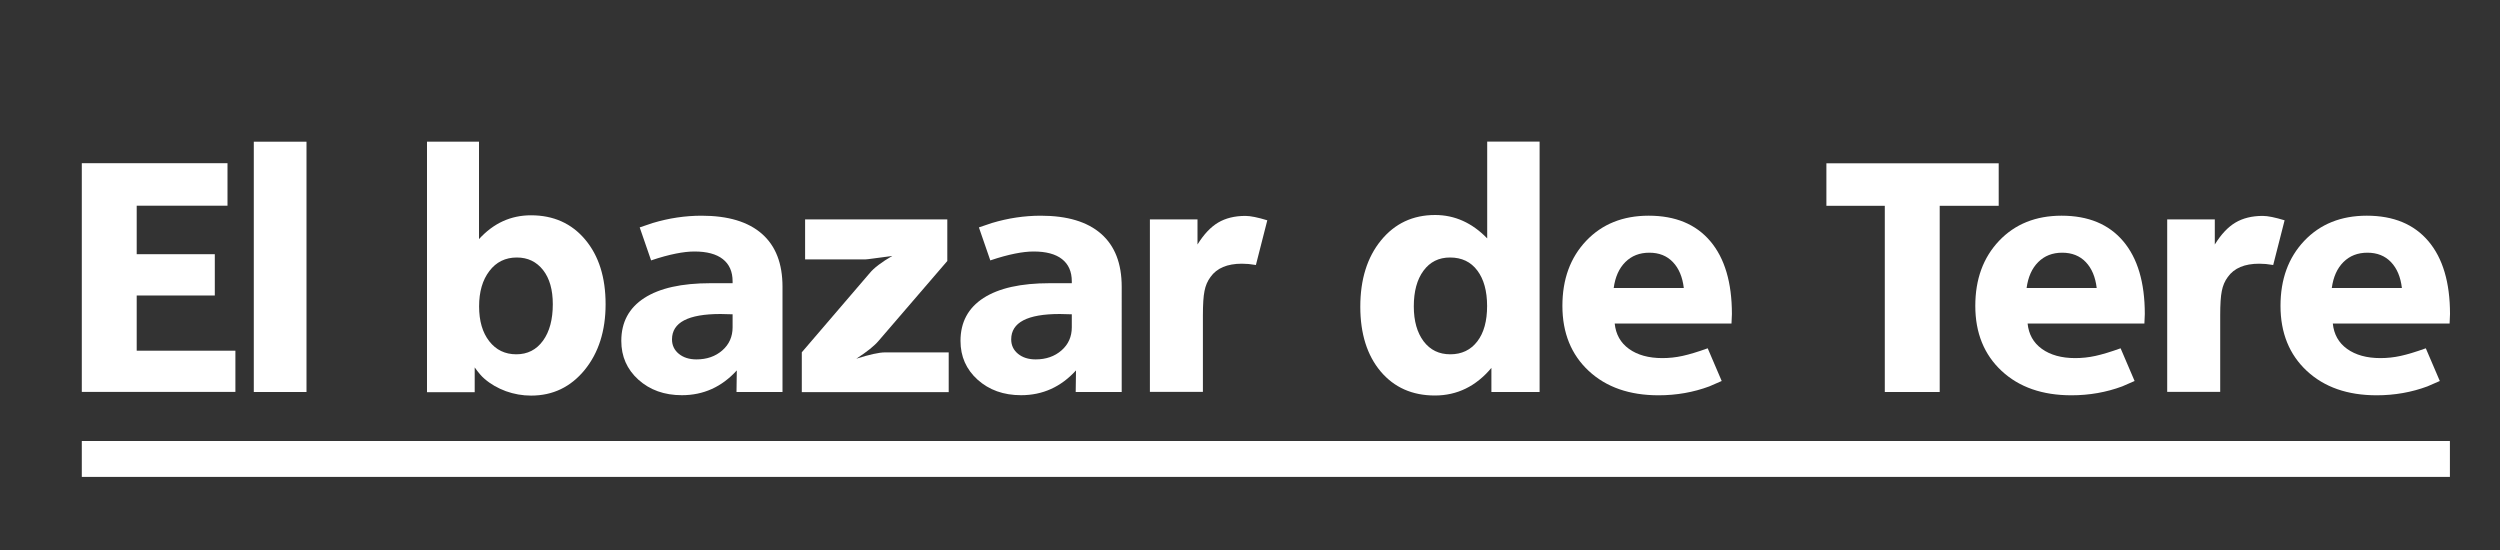 <?xml version="1.0" encoding="UTF-8"?> <svg xmlns="http://www.w3.org/2000/svg" xmlns:xlink="http://www.w3.org/1999/xlink" version="1.1" id="Capa_1" x="0px" y="0px" viewBox="0 0 250 55" style="enable-background:new 0 0 250 55;" xml:space="preserve"><rect x="0" y="0" width="250" height="55" fill="#333333" stroke="none"/> <style type="text/css"> .st0{fill:#FFFFFF;} </style> <g> <path class="st0" d="M8.18,39.2V16.32h14.57v4.25h-9.08v4.85h7.81v4.13h-7.81v5.52h9.87v4.12H8.18z"></path> <path class="st0" d="M25.38,39.2V14.17h5.27V39.2H25.38z"></path> <path class="st0" d="M42.7,39.2V14.17h5.2v9.74c1.45-1.59,3.18-2.38,5.2-2.38c2.25,0,4.06,0.81,5.42,2.43 c1.36,1.62,2.04,3.77,2.04,6.46c0,2.67-0.7,4.86-2.09,6.57c-1.4,1.71-3.18,2.57-5.36,2.57c-0.87,0-1.71-0.15-2.52-0.44 c-0.81-0.3-1.53-0.71-2.14-1.24c-0.3-0.25-0.62-0.63-0.98-1.14v2.48H42.7z M51.68,25.75c-1.14,0-2.06,0.45-2.74,1.35 c-0.69,0.9-1.03,2.08-1.03,3.54c0,1.46,0.34,2.62,1.02,3.49c0.68,0.87,1.58,1.3,2.7,1.3c1.12,0,2.01-0.45,2.67-1.36 c0.66-0.91,0.98-2.13,0.98-3.65c0-1.44-0.32-2.58-0.97-3.41C53.65,26.17,52.78,25.75,51.68,25.75z"></path> <path class="st0" d="M73.26,28.32v-0.19c0-0.97-0.33-1.71-0.98-2.22s-1.6-0.76-2.83-0.76c-0.55,0-1.17,0.07-1.87,0.21 c-0.7,0.14-1.53,0.36-2.47,0.68l-1.14-3.3l1.3-0.44c1.63-0.49,3.26-0.73,4.89-0.73c2.64,0,4.65,0.6,6.03,1.81 c1.38,1.21,2.06,2.97,2.06,5.3V39.2h-4.6l0.03-2.16c-1.5,1.65-3.33,2.48-5.49,2.48c-1.76,0-3.2-0.52-4.35-1.55 c-1.14-1.03-1.71-2.32-1.71-3.88c0-1.87,0.77-3.3,2.3-4.29c1.54-0.99,3.74-1.48,6.63-1.48H73.26z M73.26,32.73v-1.3l-1.21-0.03 c-3.24,0-4.85,0.85-4.85,2.54c0,0.59,0.23,1.07,0.68,1.44c0.45,0.37,1.04,0.56,1.76,0.56c1.04,0,1.9-0.3,2.59-0.9 S73.26,33.66,73.26,32.73z"></path> <path class="st0" d="M80.18,39.2v-3.97l6.8-7.93c0.42-0.51,1.17-1.08,2.25-1.71c-0.76,0.11-1.37,0.19-1.83,0.25 c-0.46,0.06-0.75,0.1-0.85,0.1h-6.04v-4h14.22v4.16l-6.85,7.96c-0.44,0.53-1.2,1.13-2.25,1.81c1.33-0.42,2.28-0.63,2.86-0.63h6.38 v3.97H80.18z"></path> <path class="st0" d="M107.18,28.32v-0.19c0-0.97-0.33-1.71-0.98-2.22s-1.6-0.76-2.83-0.76c-0.55,0-1.17,0.07-1.87,0.21 c-0.7,0.14-1.53,0.36-2.47,0.68l-1.14-3.3l1.3-0.44c1.63-0.49,3.26-0.73,4.89-0.73c2.64,0,4.65,0.6,6.03,1.81 c1.38,1.21,2.06,2.97,2.06,5.3V39.2h-4.6l0.03-2.16c-1.5,1.65-3.33,2.48-5.49,2.48c-1.76,0-3.2-0.52-4.35-1.55 c-1.14-1.03-1.71-2.32-1.71-3.88c0-1.87,0.77-3.3,2.3-4.29c1.54-0.99,3.74-1.48,6.63-1.48H107.18z M107.18,32.73v-1.3l-1.21-0.03 c-3.24,0-4.85,0.85-4.85,2.54c0,0.59,0.23,1.07,0.68,1.44c0.45,0.37,1.04,0.56,1.76,0.56c1.04,0,1.9-0.3,2.59-0.9 S107.18,33.66,107.18,32.73z"></path> <path class="st0" d="M114.99,39.2V21.94h4.76v2.51c0.63-1.02,1.32-1.75,2.06-2.19c0.74-0.44,1.65-0.67,2.73-0.67 c0.51,0,1.24,0.15,2.19,0.44l-1.14,4.47c-0.25-0.04-0.5-0.07-0.73-0.1c-0.23-0.02-0.46-0.03-0.67-0.03c-1.46,0-2.51,0.44-3.14,1.33 c-0.3,0.4-0.5,0.87-0.6,1.4c-0.11,0.53-0.16,1.34-0.16,2.44v7.65H114.99z"></path> <path class="st0" d="M148.72,23.84v-9.68h5.24V39.2h-4.82v-2.41c-1.54,1.84-3.43,2.76-5.65,2.76c-2.26,0-4.07-0.8-5.43-2.41 c-1.35-1.61-2.03-3.77-2.03-6.47c0-2.73,0.69-4.94,2.07-6.63c1.38-1.69,3.18-2.54,5.41-2.54C145.47,21.5,147.21,22.28,148.72,23.84 z M145,25.75c-1.12,0-2,0.44-2.65,1.32c-0.65,0.88-0.97,2.07-0.97,3.57c0,1.46,0.33,2.62,0.98,3.49c0.66,0.87,1.54,1.3,2.67,1.3 c1.14,0,2.04-0.43,2.7-1.29c0.66-0.86,0.98-2.04,0.98-3.54c0-1.5-0.33-2.69-0.98-3.55C147.08,26.18,146.17,25.75,145,25.75z"></path> <path class="st0" d="M173.15,32.35h-11.68c0.11,1.08,0.58,1.93,1.43,2.54c0.85,0.61,1.96,0.92,3.33,0.92 c0.68,0,1.35-0.07,2.03-0.22c0.68-0.15,1.51-0.4,2.51-0.76l1.4,3.27l-1.24,0.54c-1.59,0.59-3.28,0.89-5.08,0.89 c-2.9,0-5.23-0.81-6.98-2.44s-2.63-3.8-2.63-6.5c0-2.67,0.79-4.83,2.38-6.51c1.59-1.67,3.67-2.51,6.25-2.51 c2.67,0,4.72,0.85,6.16,2.55c1.44,1.7,2.16,4.13,2.16,7.28L173.15,32.35z M164.93,25.27c-0.97,0-1.77,0.31-2.4,0.94 s-1.01,1.49-1.16,2.59h7.01c-0.13-1.1-0.49-1.96-1.09-2.59C166.69,25.58,165.91,25.27,164.93,25.27z"></path> <path class="st0" d="M182.64,20.58v-4.25h17.23v4.25h-5.9V39.2h-5.49V20.58H182.64z"></path> <path class="st0" d="M214.44,32.35h-11.68c0.11,1.08,0.58,1.93,1.43,2.54c0.85,0.61,1.96,0.92,3.33,0.92 c0.68,0,1.35-0.07,2.03-0.22c0.68-0.15,1.51-0.4,2.51-0.76l1.4,3.27l-1.24,0.54c-1.59,0.59-3.28,0.89-5.08,0.89 c-2.9,0-5.23-0.81-6.98-2.44s-2.63-3.8-2.63-6.5c0-2.67,0.79-4.83,2.38-6.51c1.59-1.67,3.67-2.51,6.25-2.51 c2.67,0,4.72,0.85,6.16,2.55c1.44,1.7,2.16,4.13,2.16,7.28L214.44,32.35z M206.22,25.27c-0.97,0-1.77,0.31-2.4,0.94 s-1.01,1.49-1.16,2.59h7.01c-0.13-1.1-0.49-1.96-1.09-2.59C207.98,25.58,207.19,25.27,206.22,25.27z"></path> <path class="st0" d="M216.72,39.2V21.94h4.76v2.51c0.63-1.02,1.32-1.75,2.06-2.19c0.74-0.44,1.65-0.67,2.73-0.67 c0.51,0,1.24,0.15,2.19,0.44l-1.14,4.47c-0.25-0.04-0.5-0.07-0.73-0.1c-0.23-0.02-0.46-0.03-0.67-0.03c-1.46,0-2.51,0.44-3.14,1.33 c-0.3,0.4-0.5,0.87-0.6,1.4c-0.11,0.53-0.16,1.34-0.16,2.44v7.65H216.72z"></path> <path class="st0" d="M244.96,32.35h-11.68c0.11,1.08,0.58,1.93,1.43,2.54c0.85,0.61,1.96,0.92,3.33,0.92 c0.68,0,1.35-0.07,2.03-0.22c0.68-0.15,1.51-0.4,2.51-0.76l1.4,3.27l-1.24,0.54c-1.59,0.59-3.28,0.89-5.08,0.89 c-2.9,0-5.23-0.81-6.98-2.44s-2.63-3.8-2.63-6.5c0-2.67,0.79-4.83,2.38-6.51c1.59-1.67,3.67-2.51,6.25-2.51 c2.67,0,4.72,0.85,6.16,2.55c1.44,1.7,2.16,4.13,2.16,7.28L244.96,32.35z M236.74,25.27c-0.97,0-1.77,0.31-2.4,0.94 s-1.01,1.49-1.16,2.59h7.01c-0.13-1.1-0.49-1.96-1.09-2.59C238.5,25.58,237.71,25.27,236.74,25.27z"></path> </g> <rect x="8.18" y="44.1" class="st0" width="236.81" height="3.59"></rect> </svg> 